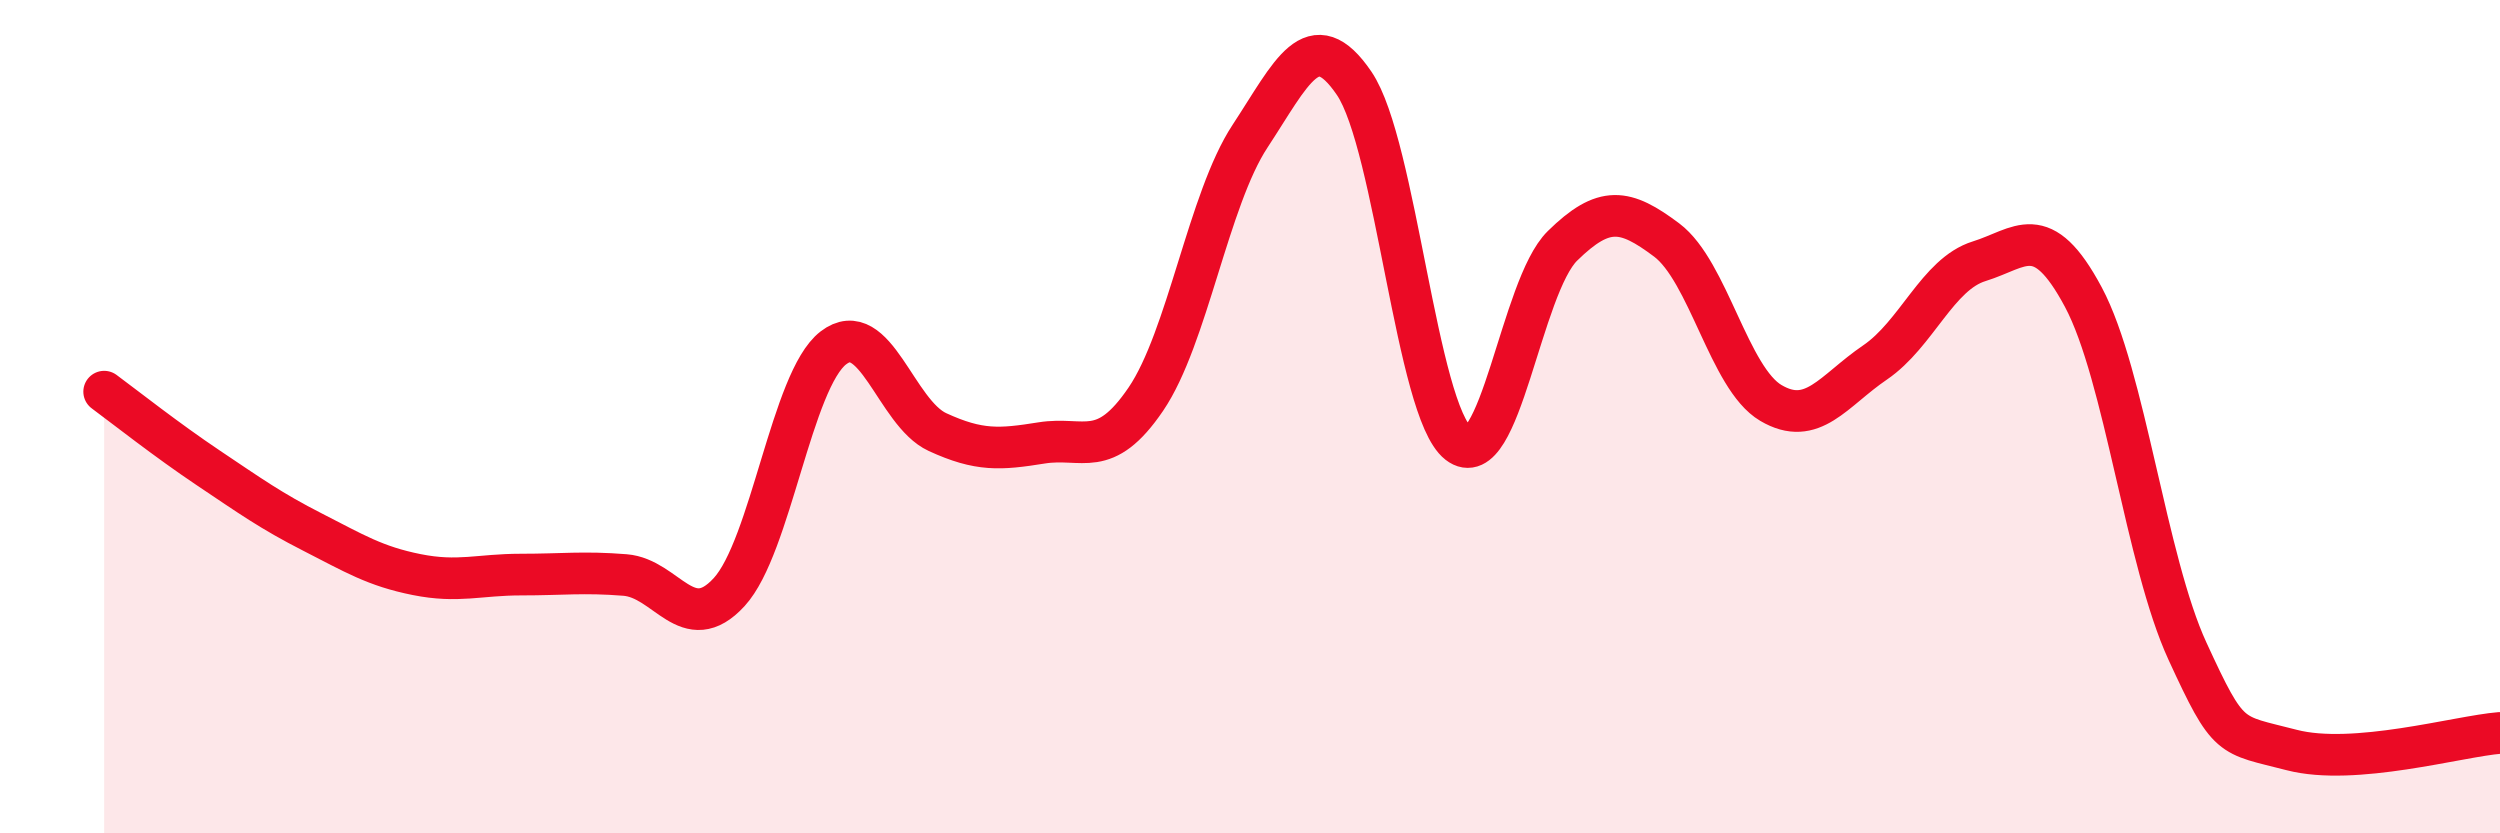 
    <svg width="60" height="20" viewBox="0 0 60 20" xmlns="http://www.w3.org/2000/svg">
      <path
        d="M 2.5,9.4 C 3,9.77 4,10.56 5,11.23 C 6,11.9 6.5,12.26 7.5,12.77 C 8.5,13.28 9,13.59 10,13.79 C 11,13.99 11.5,13.79 12.5,13.79 C 13.5,13.79 14,13.72 15,13.8 C 16,13.88 16.5,15.3 17.5,14.21 C 18.5,13.12 19,9.12 20,8.35 C 21,7.58 21.5,9.91 22.5,10.37 C 23.5,10.83 24,10.79 25,10.63 C 26,10.47 26.5,11.05 27.5,9.58 C 28.5,8.11 29,4.79 30,3.27 C 31,1.75 31.5,0.53 32.5,2 C 33.5,3.47 34,9.86 35,10.64 C 36,11.42 36.5,6.88 37.5,5.9 C 38.5,4.92 39,5.01 40,5.76 C 41,6.51 41.5,9.08 42.5,9.67 C 43.5,10.26 44,9.38 45,8.7 C 46,8.02 46.5,6.58 47.5,6.27 C 48.5,5.96 49,5.26 50,7.13 C 51,9 51.5,13.46 52.5,15.63 C 53.5,17.8 53.5,17.61 55,18 C 56.5,18.39 59,17.67 60,17.59L60 20L2.5 20Z"
        fill="#EB0A25"
        opacity="0.1"
        stroke-linecap="round"
        stroke-linejoin="round"
      />
      <path
        d="M 2.5,9.4 C 3,9.77 4,10.56 5,11.23 C 6,11.9 6.5,12.26 7.5,12.77 C 8.5,13.28 9,13.59 10,13.79 C 11,13.99 11.5,13.79 12.5,13.79 C 13.5,13.79 14,13.72 15,13.8 C 16,13.88 16.5,15.3 17.5,14.21 C 18.5,13.12 19,9.12 20,8.35 C 21,7.58 21.5,9.91 22.5,10.37 C 23.5,10.83 24,10.79 25,10.63 C 26,10.47 26.5,11.05 27.5,9.58 C 28.5,8.11 29,4.79 30,3.27 C 31,1.75 31.5,0.53 32.5,2 C 33.5,3.47 34,9.86 35,10.64 C 36,11.42 36.5,6.88 37.5,5.9 C 38.5,4.92 39,5.01 40,5.76 C 41,6.51 41.5,9.08 42.5,9.67 C 43.5,10.26 44,9.38 45,8.7 C 46,8.02 46.5,6.58 47.5,6.27 C 48.5,5.96 49,5.26 50,7.13 C 51,9 51.5,13.46 52.5,15.63 C 53.5,17.8 53.5,17.61 55,18 C 56.5,18.39 59,17.67 60,17.59"
        stroke="#EB0A25"
        stroke-width="1"
        fill="none"
        stroke-linecap="round"
        stroke-linejoin="round"
      />
    </svg>
  